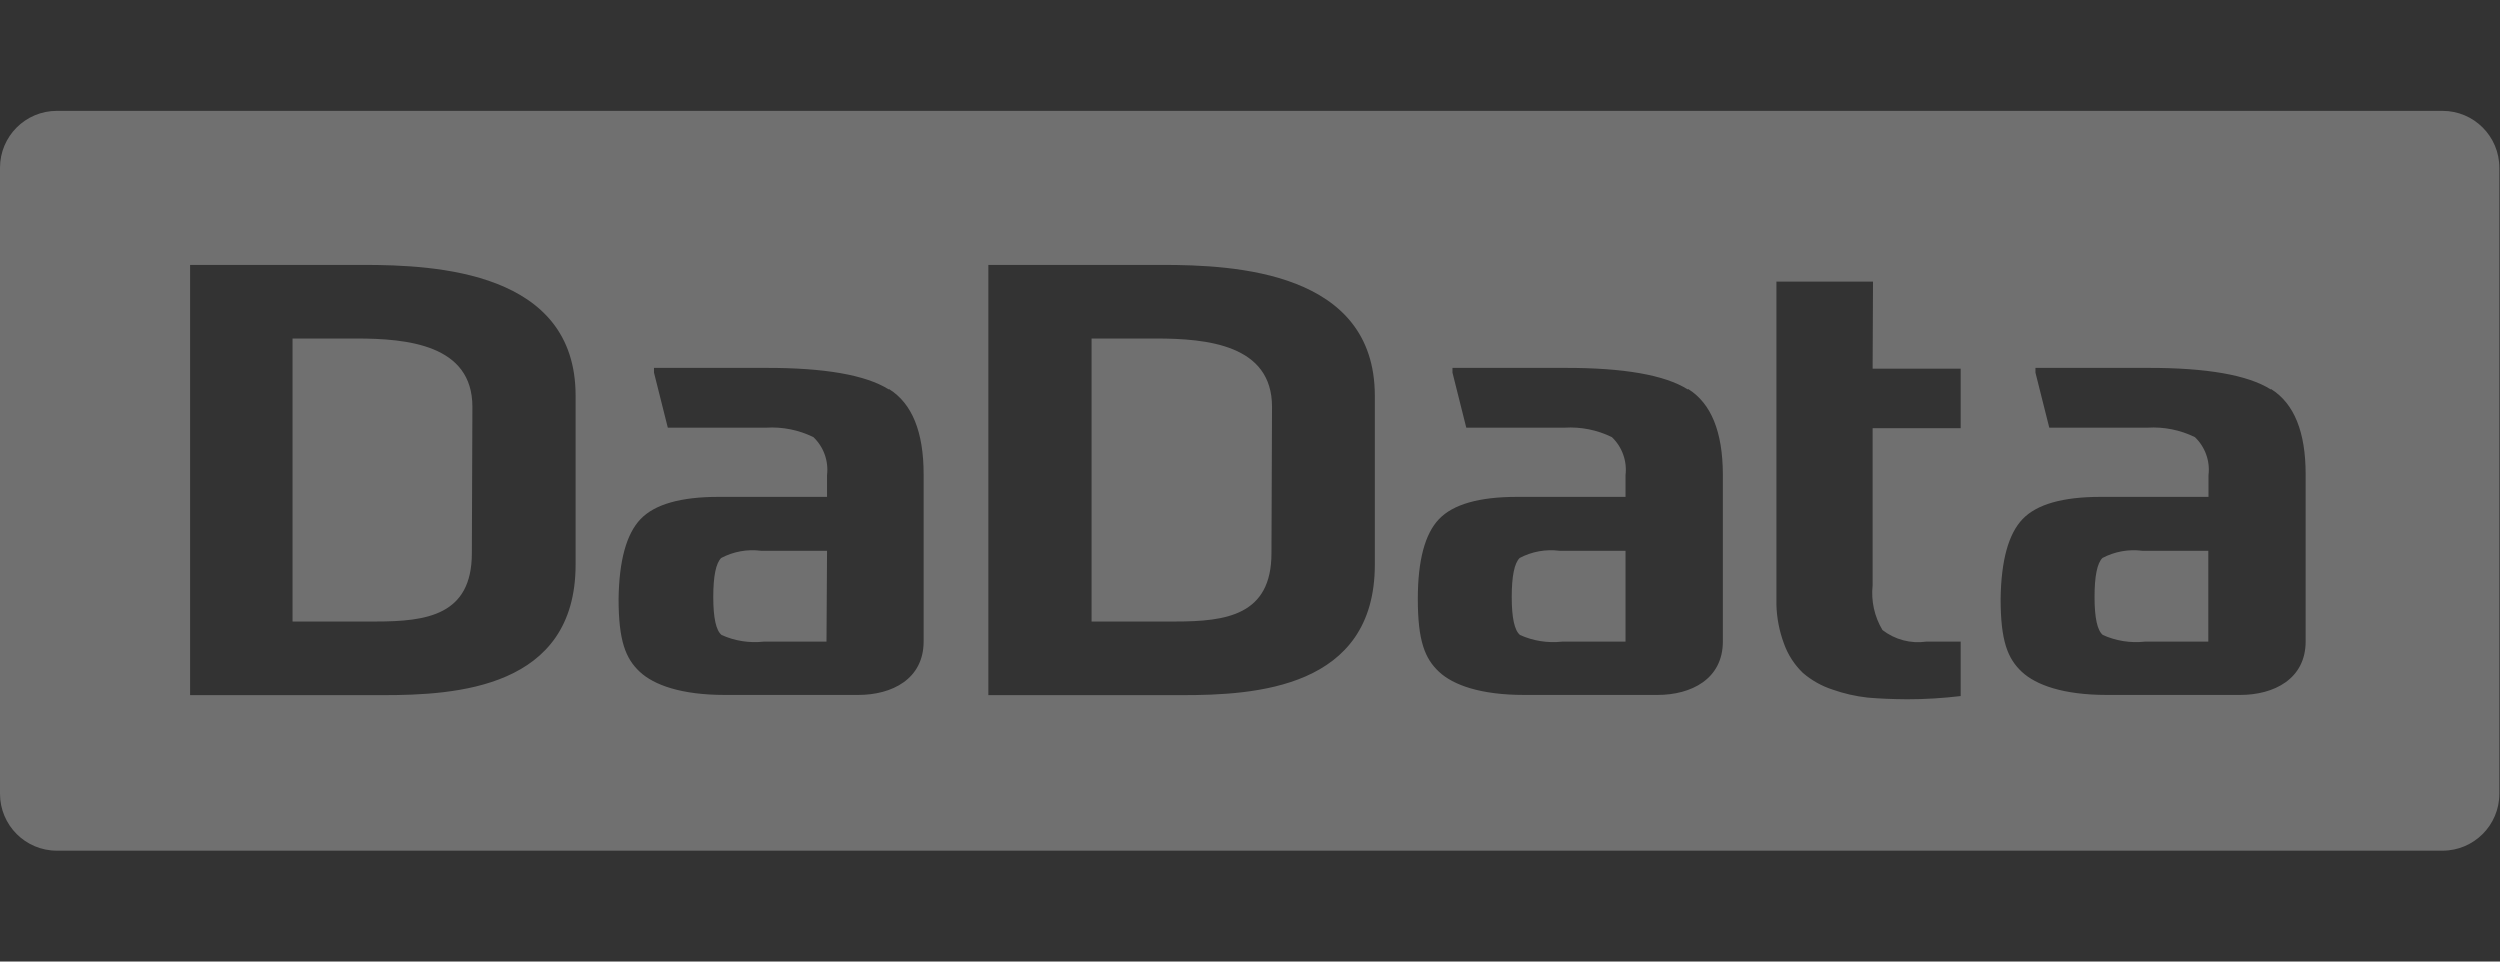 <svg width="104" height="40" viewBox="0 0 104 40" fill="none" xmlns="http://www.w3.org/2000/svg">
<rect x="0" y="0" width="104" height="40" fill="#333333" stroke="none"/>
<g opacity="0.3" clip-path="url(#clip0_12567_3143)">
<path d="M101.61 4.612C102.915 4.612 103.973 5.672 103.973 6.979V33.02C103.973 34.327 102.915 35.388 101.61 35.388H2.363C1.058 35.388 0 34.328 0 33.02V6.979C0 5.672 1.058 4.612 2.363 4.612H101.61ZM73.899 25.154C73.913 25.709 74.02 26.258 74.215 26.779C74.379 27.239 74.649 27.655 75.002 27.994C75.364 28.305 75.785 28.541 76.239 28.688C76.71 28.854 77.2 28.966 77.696 29.02C78.163 29.062 78.71 29.085 79.335 29.09C80.08 29.09 80.824 29.045 81.564 28.956V26.692H80.13C79.81 26.737 79.484 26.718 79.172 26.635C78.859 26.552 78.567 26.408 78.311 26.21C77.975 25.651 77.832 24.997 77.901 24.348V17.814H81.564V15.336H77.901L77.917 11.714H73.899V25.154ZM7.908 28.918H15.927C18.951 28.918 23.945 28.641 23.945 23.488V16.456C23.945 11.296 18.148 11.02 15.107 11.02H7.908V28.918ZM41.116 28.918H49.175C52.2 28.918 57.193 28.641 57.193 23.488V16.456C57.185 11.296 51.372 11.02 48.348 11.02H41.116V28.918ZM27.206 15.502L27.781 17.791H31.869C32.549 17.749 33.228 17.885 33.839 18.185C34.049 18.386 34.209 18.633 34.308 18.907C34.406 19.181 34.439 19.474 34.405 19.763V20.67H29.893C28.317 20.67 27.236 20.979 26.648 21.594C26.059 22.21 25.755 23.317 25.733 24.916C25.733 26.66 26.025 27.395 26.615 27.947C27.206 28.499 28.349 28.909 30.145 28.909H35.705C37.099 28.909 38.423 28.254 38.423 26.684V19.732C38.423 17.97 37.945 16.788 36.989 16.188L36.966 16.197C36.01 15.597 34.303 15.299 31.846 15.304H27.206V15.502ZM60.423 15.502L60.997 17.791H65.085C65.764 17.749 66.444 17.885 67.055 18.185C67.265 18.386 67.426 18.633 67.524 18.907C67.623 19.181 67.656 19.474 67.622 19.763V20.67H63.108C61.533 20.67 60.452 20.979 59.863 21.594C59.275 22.21 58.981 23.317 58.981 24.916C58.981 26.66 59.273 27.395 59.863 27.947C60.454 28.499 61.597 28.909 63.393 28.909H68.953C70.347 28.909 71.671 28.254 71.671 26.684V19.732C71.665 17.97 71.188 16.788 70.237 16.188L70.205 16.197C69.249 15.597 67.543 15.299 65.085 15.304H60.423V15.502ZM84.675 15.502L85.25 17.791H89.338C90.017 17.749 90.696 17.885 91.308 18.185C91.518 18.385 91.679 18.633 91.777 18.907C91.876 19.181 91.909 19.474 91.874 19.763V20.67H87.385C85.81 20.67 84.728 20.979 84.14 21.594C83.551 22.21 83.247 23.317 83.226 24.916C83.226 26.66 83.517 27.395 84.107 27.947C84.698 28.499 85.841 28.909 87.637 28.909H93.197C94.583 28.909 95.915 28.254 95.915 26.684V19.732C95.915 17.97 95.437 16.788 94.481 16.188L94.458 16.197C93.503 15.597 91.795 15.299 89.338 15.304H84.675V15.502ZM30.003 23.211C30.51 22.944 31.087 22.839 31.656 22.912H34.405L34.382 26.692H31.767C31.17 26.758 30.567 26.662 30.019 26.416C29.788 26.232 29.672 25.705 29.672 24.837C29.672 23.969 29.782 23.427 30.003 23.211ZM63.219 23.211C63.726 22.944 64.304 22.839 64.873 22.912H67.622V26.692H64.983C64.386 26.758 63.782 26.663 63.234 26.416C63.004 26.232 62.888 25.705 62.888 24.837C62.888 23.969 62.998 23.427 63.219 23.211ZM87.463 23.211C87.97 22.944 88.549 22.839 89.117 22.912H91.866V26.692H89.228C88.631 26.758 88.027 26.662 87.48 26.416C87.249 26.232 87.133 25.705 87.133 24.837C87.133 23.97 87.242 23.427 87.463 23.211ZM14.816 14.082C16.951 14.082 19.652 14.342 19.652 16.922L19.629 23.014C19.629 25.595 17.755 25.855 15.62 25.855H12.17V14.082H14.816ZM48.08 14.082C50.215 14.082 52.916 14.342 52.916 16.922L52.893 23.014C52.893 25.595 51.017 25.855 48.883 25.855H45.409V14.082H48.08Z" fill="white"/>
</g>
<defs>
<clipPath id="clip0_12567_3143">
<rect width="103.973" height="30.776" fill="white" transform="translate(0 4.612)"/>
</clipPath>
</defs>
</svg>
